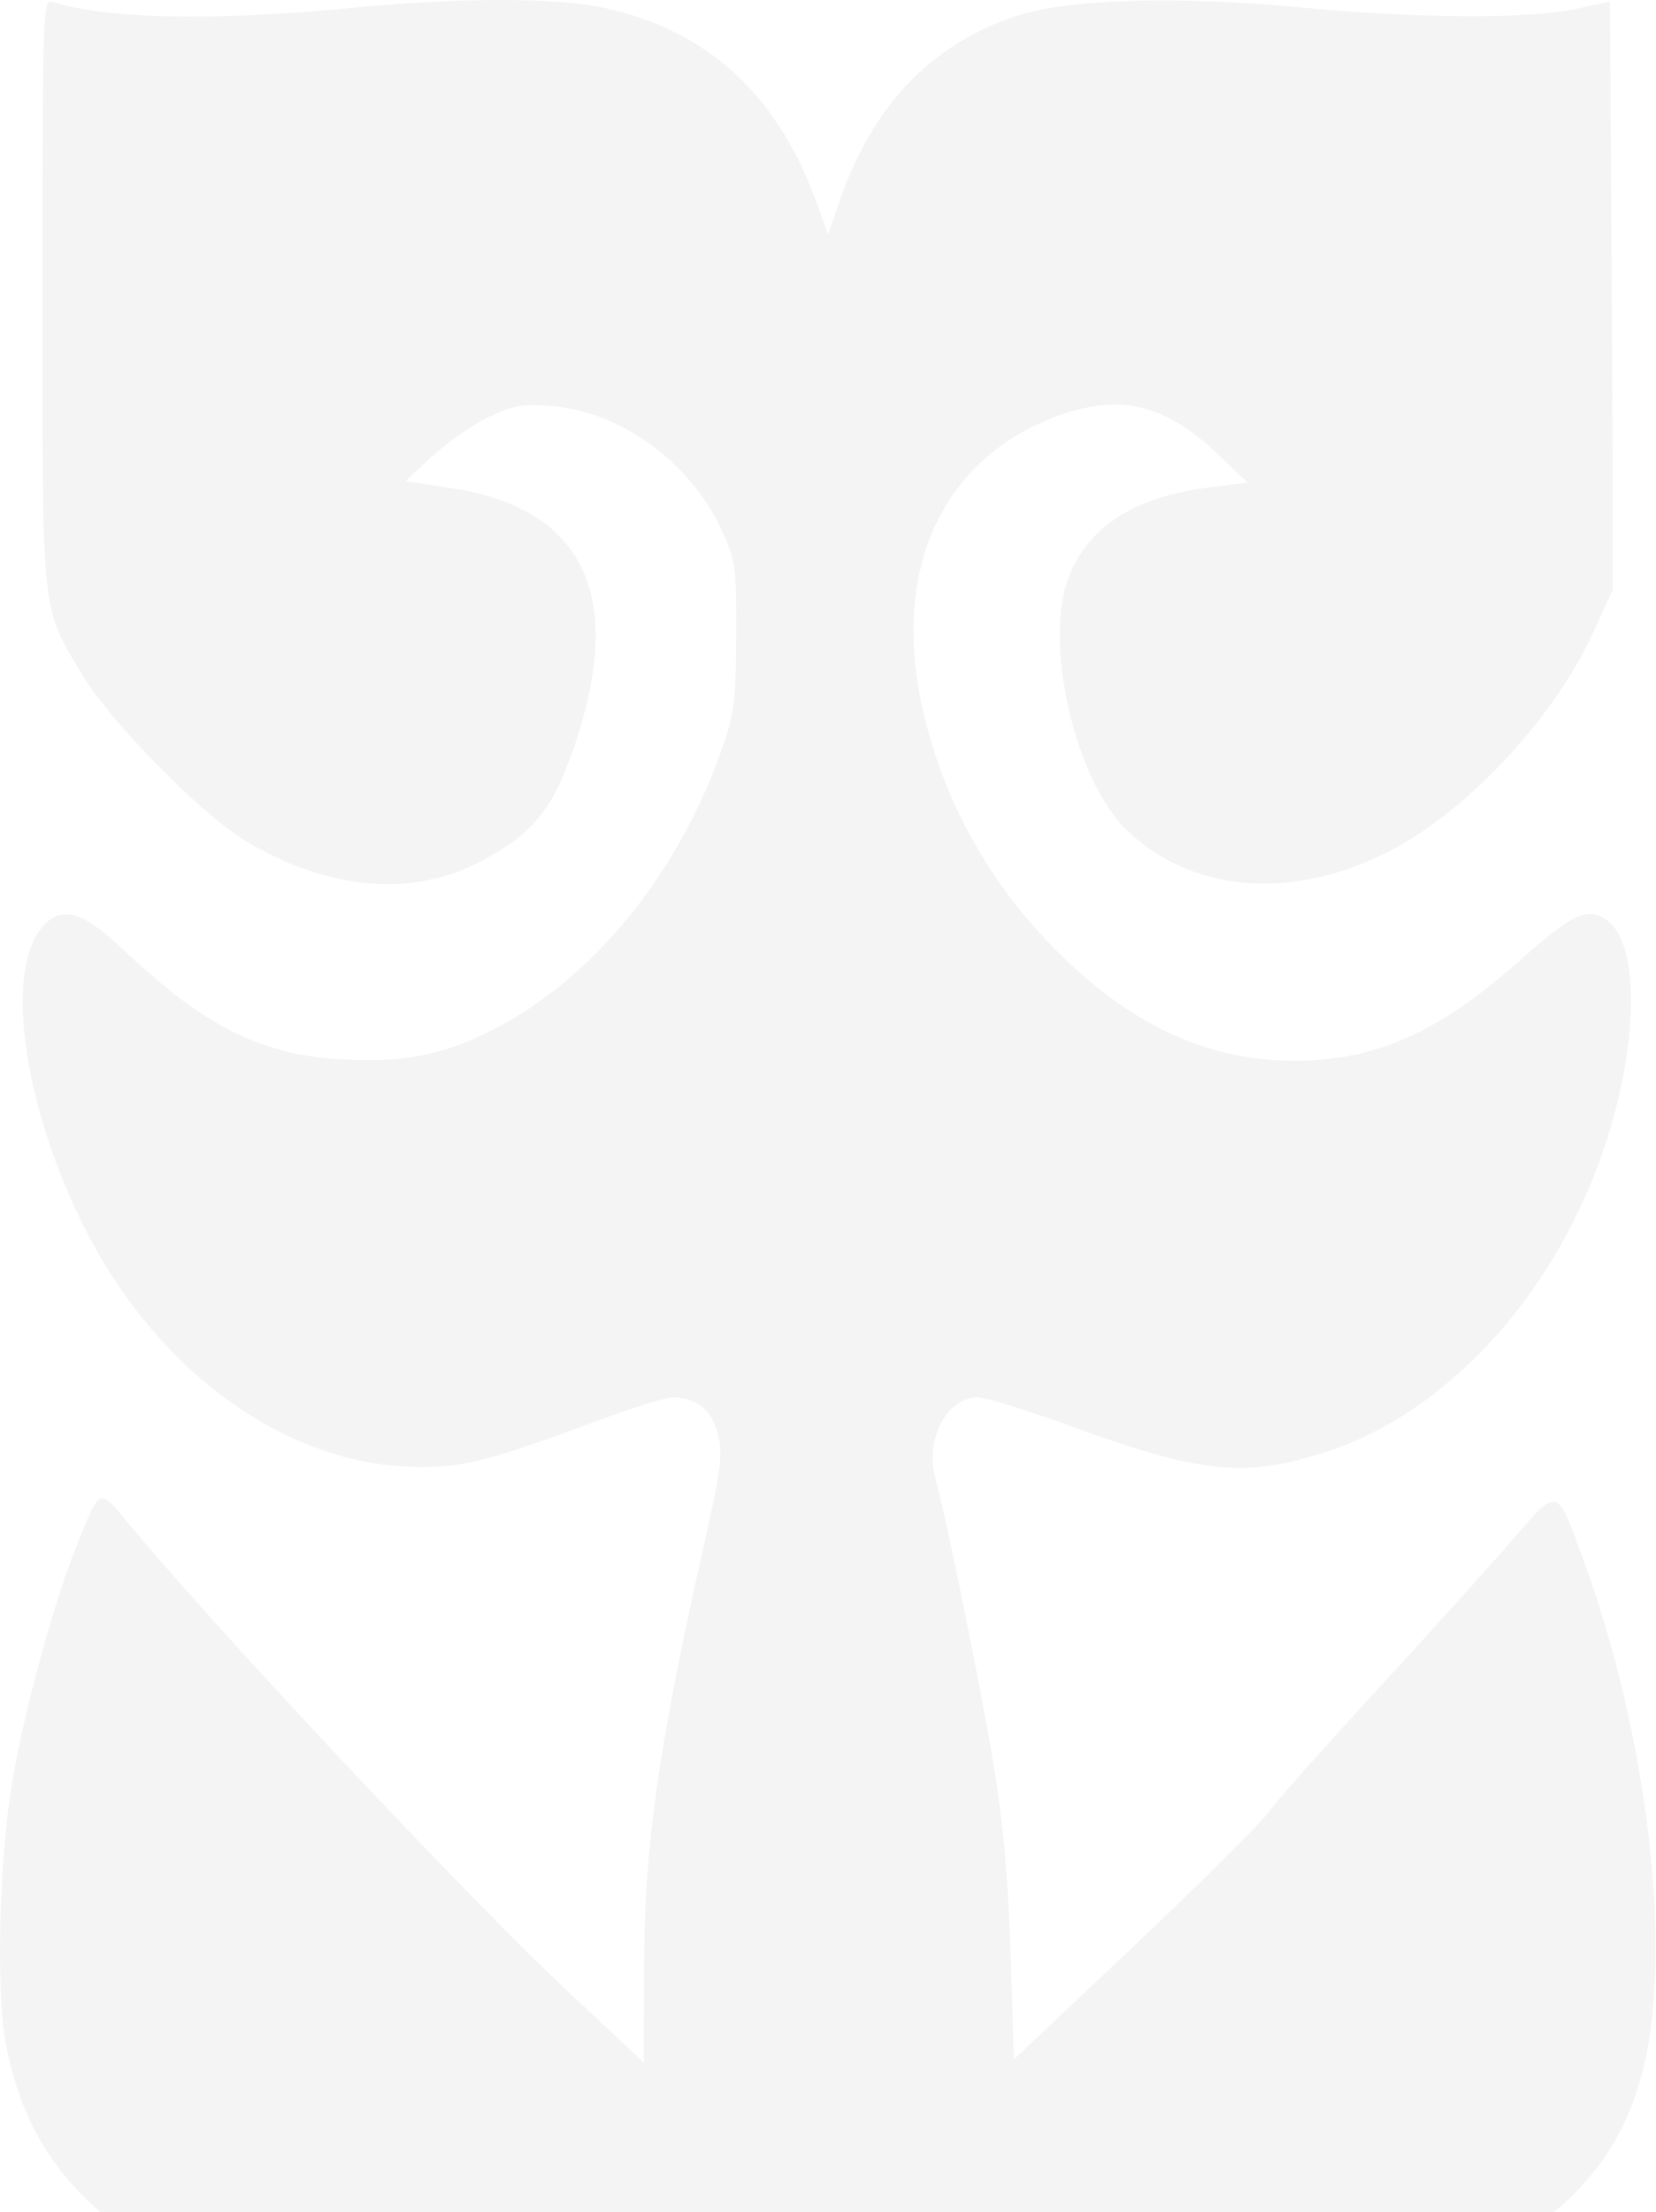 <svg width="239" height="319" fill="none" xmlns="http://www.w3.org/2000/svg"><path fill-rule="evenodd" clip-rule="evenodd" d="M.657 403.539c1.315 9.053 3.185 18.021 5.515 26.456 2.441 8.836 7.613 22.54 8.473 22.451.282-.029 1.882-1.787 3.559-3.909 1.676-2.12 9.983-11.49 18.46-20.82 8.476-9.331 18.416-20.281 22.088-24.334 3.673-4.052 11.423-11.785 17.224-17.183l13.747-12.792 3.2-2.977-.263 9.283c-.436 15.435 2.612 37.602 8.99 65.379 4.828 21.026 1.904 24.275-15.797 17.552-10.49-3.984-20.473-6.76-24.497-6.812-5.996-.078-14.643 2.353-22.199 6.243-17.481 8.998-31.232 29.843-35.075 53.168-1.84 11.168-.113 19.366 4.336 20.585 2.364.647 5.82-1.422 11.804-7.067 9.856-9.299 20.57-14.011 31.853-14.011 26.447 0 52.89 28.838 54.386 59.311.356 7.263.167 9.221-1.371 14.234-2.839 9.247-9.133 15.714-19.07 19.593-8.747 3.413-15.354 1.753-23.733-5.963l-3.927-3.616 3.927-.526c11.946-1.6 18.212-5.131 21.793-12.277 4.704-9.391-.603-31.974-9.045-38.492-10.786-8.325-22.503-9.115-35.712-2.406-11.935 6.061-24.517 19.062-30.292 31.298l-2.516 5.331-.217 43.124-.217 43.123 2.967-.556c11.789-2.207 20.921-2.133 48.133.394 12.342 1.146 26.684.574 33.343-1.329 12.943-3.701 22.178-12.802 27.168-26.778l1.834-5.139 1.326 4.087c4.516 13.917 12.987 22.969 25.36 27.099 8.124 2.712 20.338 3.429 35.082 2.06 27.121-2.518 36.399-2.6 47.987-.418l2.818.53.477-40.876c.543-46.611.59-46.173-5.998-56.421-13.068-20.325-33.454-32.724-48.693-29.615-5.387 1.099-10.929 3.74-15.014 7.155-2.917 2.438-6.912 10.565-8.752 17.807-1.397 5.496-1.41 15.488-.024 18.962 2.853 7.152 9.208 11.367 19.427 12.886 3.143.466 5.839.98 5.991 1.139.677.709-7.652 7.501-11.471 9.354-5.775 2.804-11.519 2.267-19.397-1.811-17.398-9.007-21.676-30.119-10.917-53.878 7.693-16.99 22.901-31.568 37.282-35.738 16.186-4.695 30.324-.389 45.286 13.795 5.663 5.368 8.125 6.578 10.795 5.302 6.959-3.321 5.237-24.651-3.447-42.678-8.213-17.051-20.397-28.791-35.431-34.138-5.391-1.918-7.965-2.353-14.061-2.374-7.071-.025-8.144.22-20.424 4.668-14.881 5.389-19.578 5.984-21.61 2.735-1.792-2.864-1.588-8.097.677-17.382 5.94-24.348 9.15-46.948 9.15-64.408v-12.073l5.303 5.383c2.916 2.96 9.939 9.687 15.607 14.948 5.668 5.262 13.444 13.197 17.279 17.636 3.836 4.437 12.294 13.808 18.795 20.823 6.5 7.015 14.001 15.327 16.668 18.472l4.849 5.719 2.077-4.896c3.428-8.08 7.307-21.32 9.352-31.929 6.273-32.536 3.132-53.79-9.7-65.632-4.578-4.225-14.444-10.619-21.005-13.613-2.763-1.261-5.022-2.487-5.02-2.727.002-.238 4.06-2.584 9.017-5.213 17.008-9.02 24.359-16.888 27.819-29.78 4.568-17.019.934-48.55-8.575-74.378-3.844-10.44-3.392-10.354-10.616-2.036-3.442 3.964-12.166 13.621-19.386 21.46-7.221 7.838-14.114 15.61-15.318 17.27-1.205 1.662-9.967 10.361-19.471 19.333l-17.282 16.312-.497-15.437c-.354-10.957-1.09-18.977-2.538-27.629-1.875-11.204-6.701-34.841-8.32-40.754-1.523-5.563 1.688-11.654 6.14-11.645 1.14.002 7.199 1.876 13.463 4.164 18.948 6.922 25.309 7.523 37.312 3.521 16.525-5.508 31.475-21.459 38.829-41.426 5.768-15.662 6.263-31.595 1.091-35.145-2.735-1.876-4.863-.871-12.525 5.92-11.764 10.425-20.775 14.414-32.56 14.414-12.316 0-23.261-5.004-33.865-15.482-9.704-9.59-16.307-21.193-19.478-34.227-5.038-20.707 2.365-37.194 19.468-43.358 8.909-3.211 15.487-1.558 23.141 5.816l4.042 3.892-4.854.576c-10.912 1.293-17.614 5.315-20.706 12.429-4.106 9.442.584 30.184 8.463 37.43 9.664 8.889 24.106 9.819 38.041 2.45 11.115-5.877 23.416-19.156 28.94-31.24l2.821-6.172V72.341c0-7.015-.089-26.114-.197-42.443L232.353.209l-4.91 1.078c-6.697 1.47-23.035 1.38-39.729-.216-17.77-1.701-33.657-1.224-41.04 1.232-12.306 4.094-20.737 12.9-25.477 26.613l-1.693 4.897-1.413-3.982C112.419 13.852 102.394 4.5 87.355 1.164c-6.983-1.55-20.938-1.552-36.85-.006C30.825 3.07 15.34 2.745 7.496.255 6.2-.156 6.122 2.221 6.122 42.222c0 47.522-.254 45.162 5.994 55.476 3.935 6.496 16.909 19.668 23.07 23.423 11.784 7.183 24 8.369 33.851 3.287 7.348-3.79 10.338-7.175 13.193-14.927 8.434-22.91 2.576-36.144-17.318-39.121l-6.39-.957 3.846-3.583c2.116-1.97 5.745-4.504 8.063-5.63 3.561-1.729 5.004-1.98 9.273-1.622 9.907.833 19.84 8.047 24.36 17.692 2.09 4.46 2.21 5.312 2.174 15.418-.035 9.642-.255 11.306-2.237 16.869-6.427 18.037-18.921 33.082-33.415 40.239-6.957 3.434-12.444 4.467-21.257 3.998-11.45-.61-19.866-4.778-31.02-15.366-6.101-5.793-9.093-6.844-11.825-4.156-5.834 5.741-3.475 25.026 5.245 42.873 10.653 21.801 29.915 35.626 49.38 35.439 6.235-.059 9.97-1.051 25.137-6.677 4.968-1.843 9.812-3.355 10.764-3.359 3.449-.018 5.706 1.771 6.595 5.23.74 2.878.48 4.987-1.936 15.706-6.7 29.727-8.688 43.713-8.72 61.376l-.026 13.614-10.998-10.288c-14.307-13.384-50.412-51.818-63.452-67.544-4.286-5.17-3.95-5.341-7.637 3.87-3.104 7.756-7.346 23.344-9.022 33.158-1.975 11.559-2.43 31.01-.903 38.532 3.223 15.87 11.653 25.329 31.281 35.1l7.123 3.546-9.46 5.051c-16.624 8.879-23.996 16.509-27.76 28.732-1.362 4.426-1.729 7.912-1.92 18.226-.129 7.015.088 14.976.482 17.692z" fill="#181818" fill-opacity=".05"/></svg>
